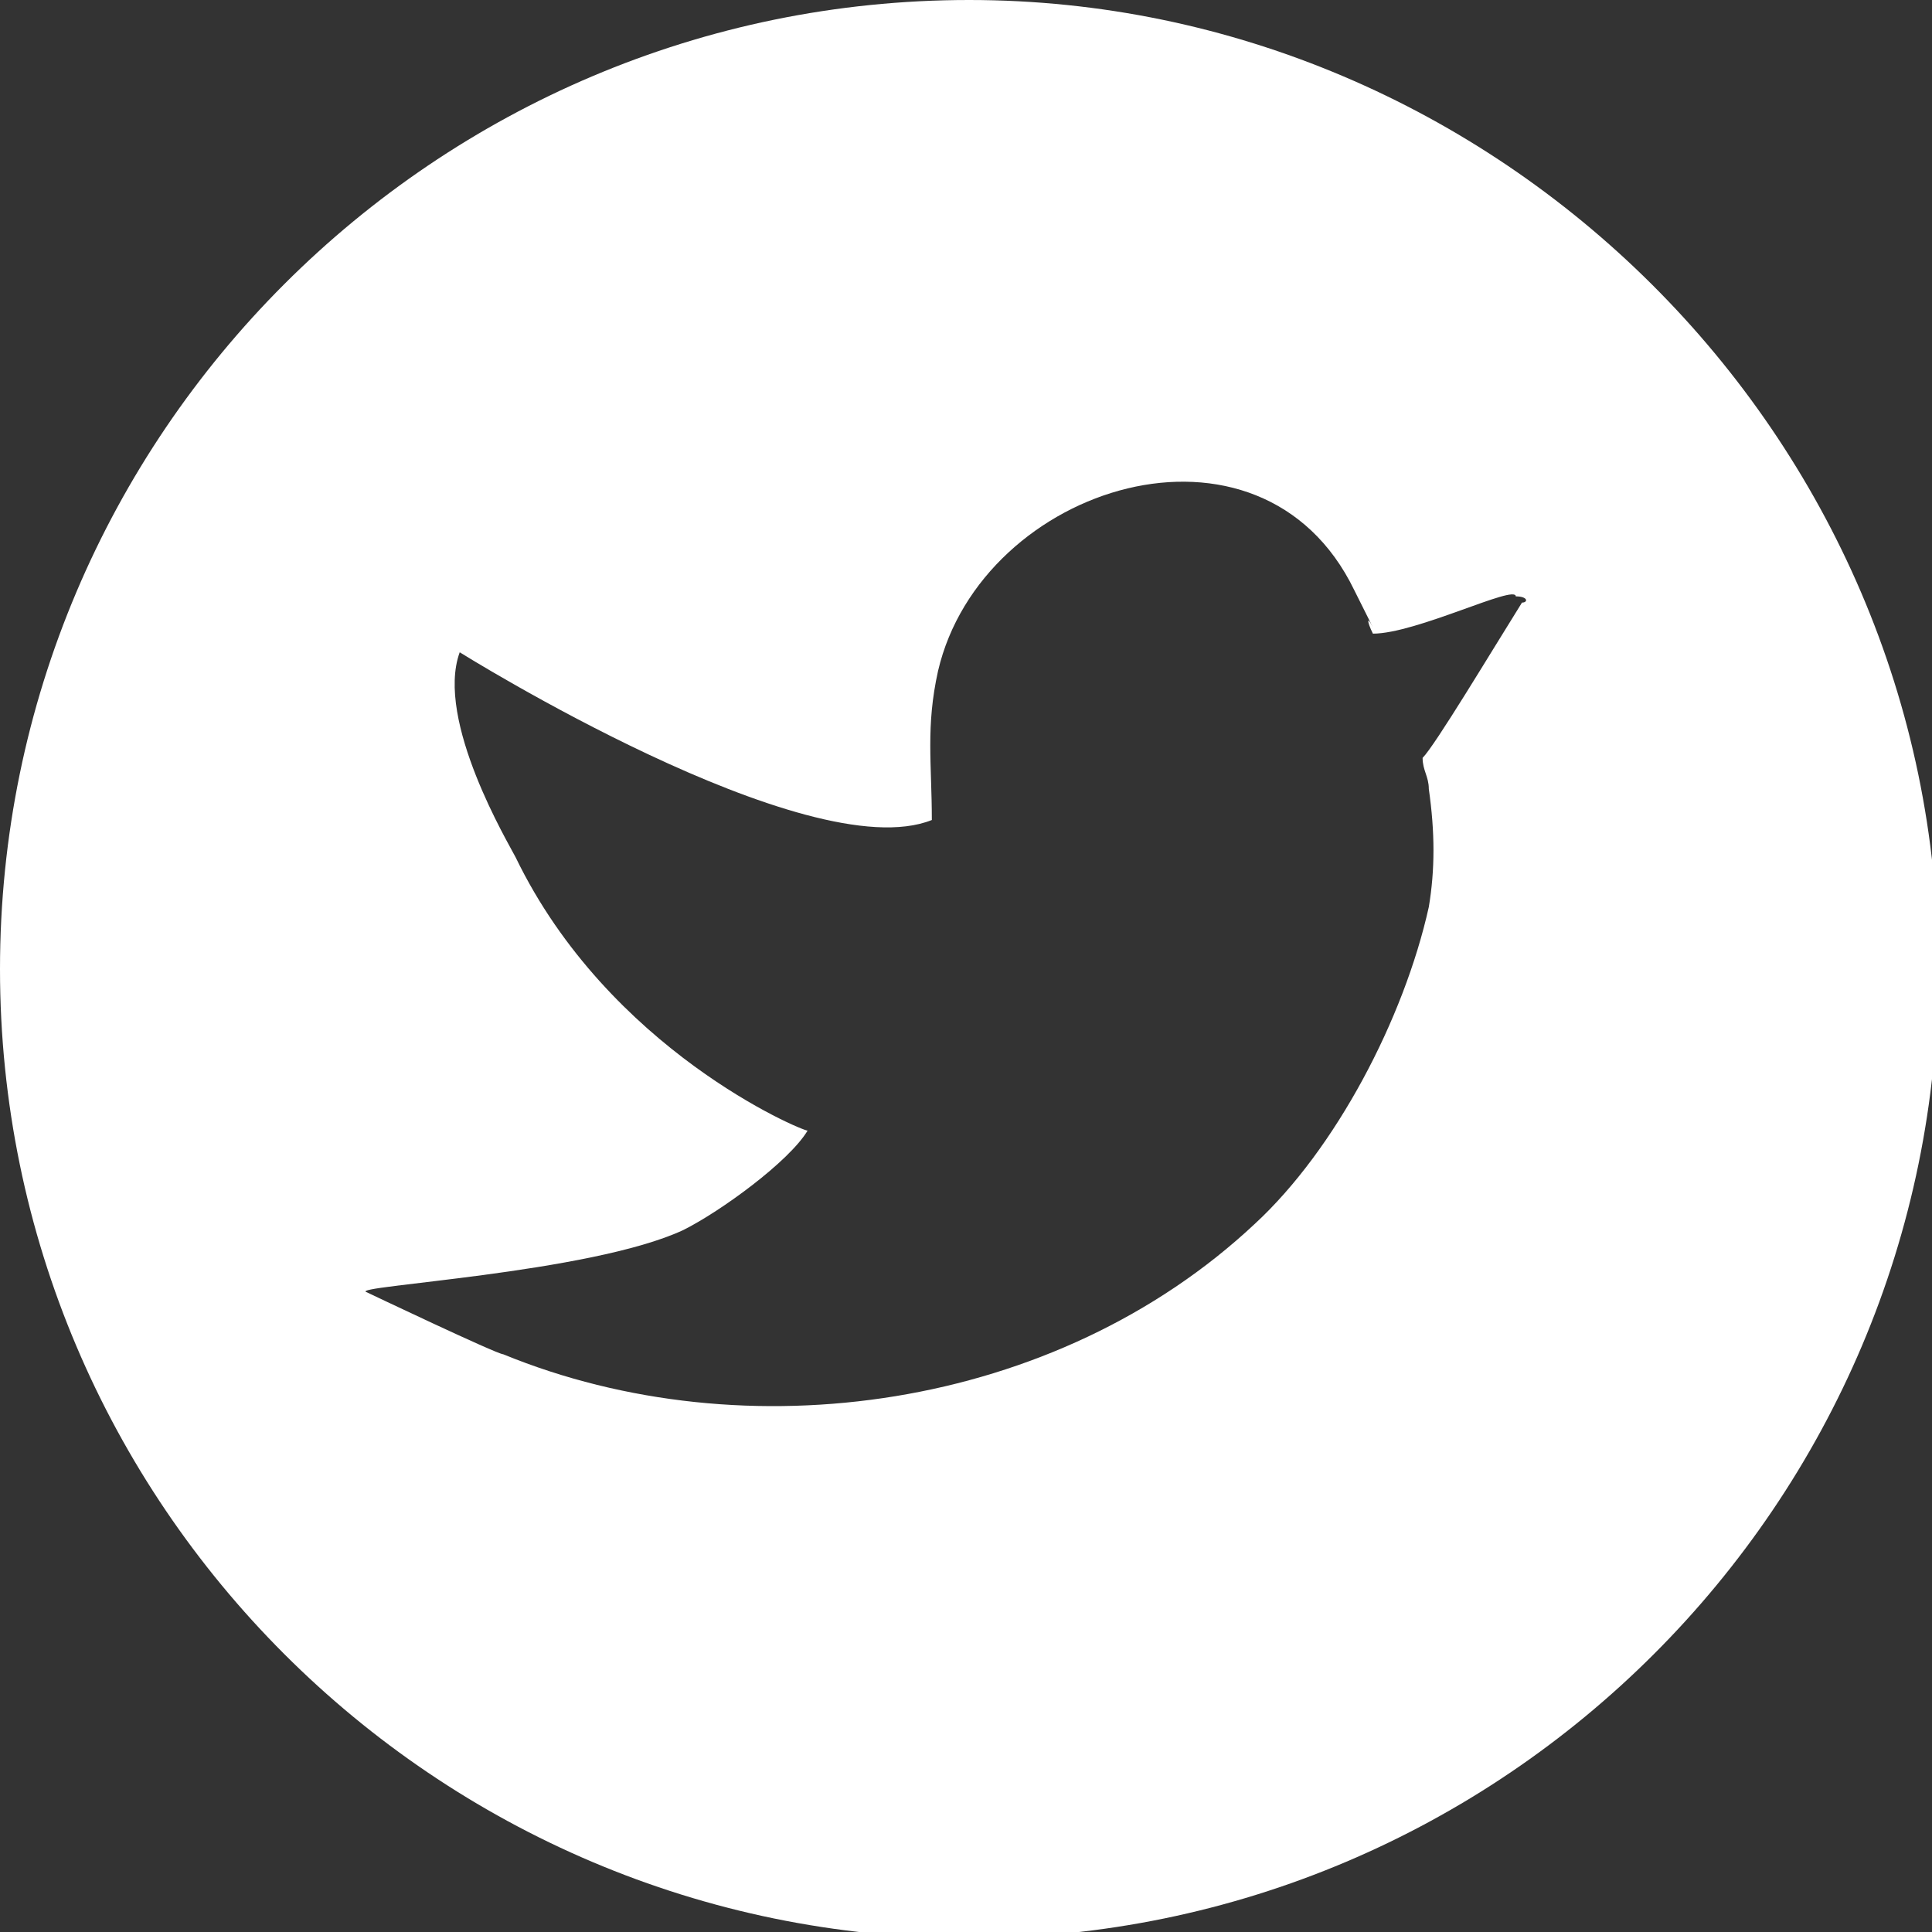 <!-- Generator: Adobe Illustrator 21.0.2, SVG Export Plug-In  -->
<svg version="1.1"
	 xmlns="http://www.w3.org/2000/svg" xmlns:xlink="http://www.w3.org/1999/xlink" xmlns:a="http://ns.adobe.com/AdobeSVGViewerExtensions/3.0/"
	 x="0px" y="0px" width="31.1px" height="31.1px" viewBox="0 0 31.1 31.1" style="enable-background:new 0 0 31.1 31.1;"
	 xml:space="preserve">
<rect x="0" y="0" width="31.1" height="31.1" fill="#333333" stroke="none"/>
<style type="text/css">
	.st0{fill:#FFFFFF;}
</style>
<defs>
</defs>
<path class="st0" d="M15.6,0C7,0,0,7,0,15.6s7,15.6,15.6,15.6c8.6,0,15.6-7,15.6-15.6S24.1,0,15.6,0z M24.5,9.7
	c-0.5,0.8-1.4,2.3-1.6,2.5c0,0.2,0.1,0.3,0.1,0.5c0.1,0.7,0.1,1.3,0,1.9c-0.4,1.8-1.5,3.9-2.8,5.1c-3.2,3-8.2,3.7-12.1,2.1
	c-0.1,0-2.2-1-2.2-1c-0.3-0.1,3.6-0.3,5.1-1c0.6-0.3,1.7-1.1,2-1.6c-0.1,0-3.2-1.3-4.7-4.4c-0.1-0.2-1.3-2.2-0.9-3.3
	c0,0,5.6,3.5,7.6,2.7c0-0.9-0.1-1.5,0.1-2.4c0.7-3,5.2-4.4,6.7-1.3c0.1,0.2,0.2,0.4,0.3,0.6c-0.1-0.2-0.1-0.1,0,0.1
	c0.7,0,2.3-0.8,2.3-0.6C24.6,9.6,24.6,9.7,24.5,9.7z"/>
</svg>
